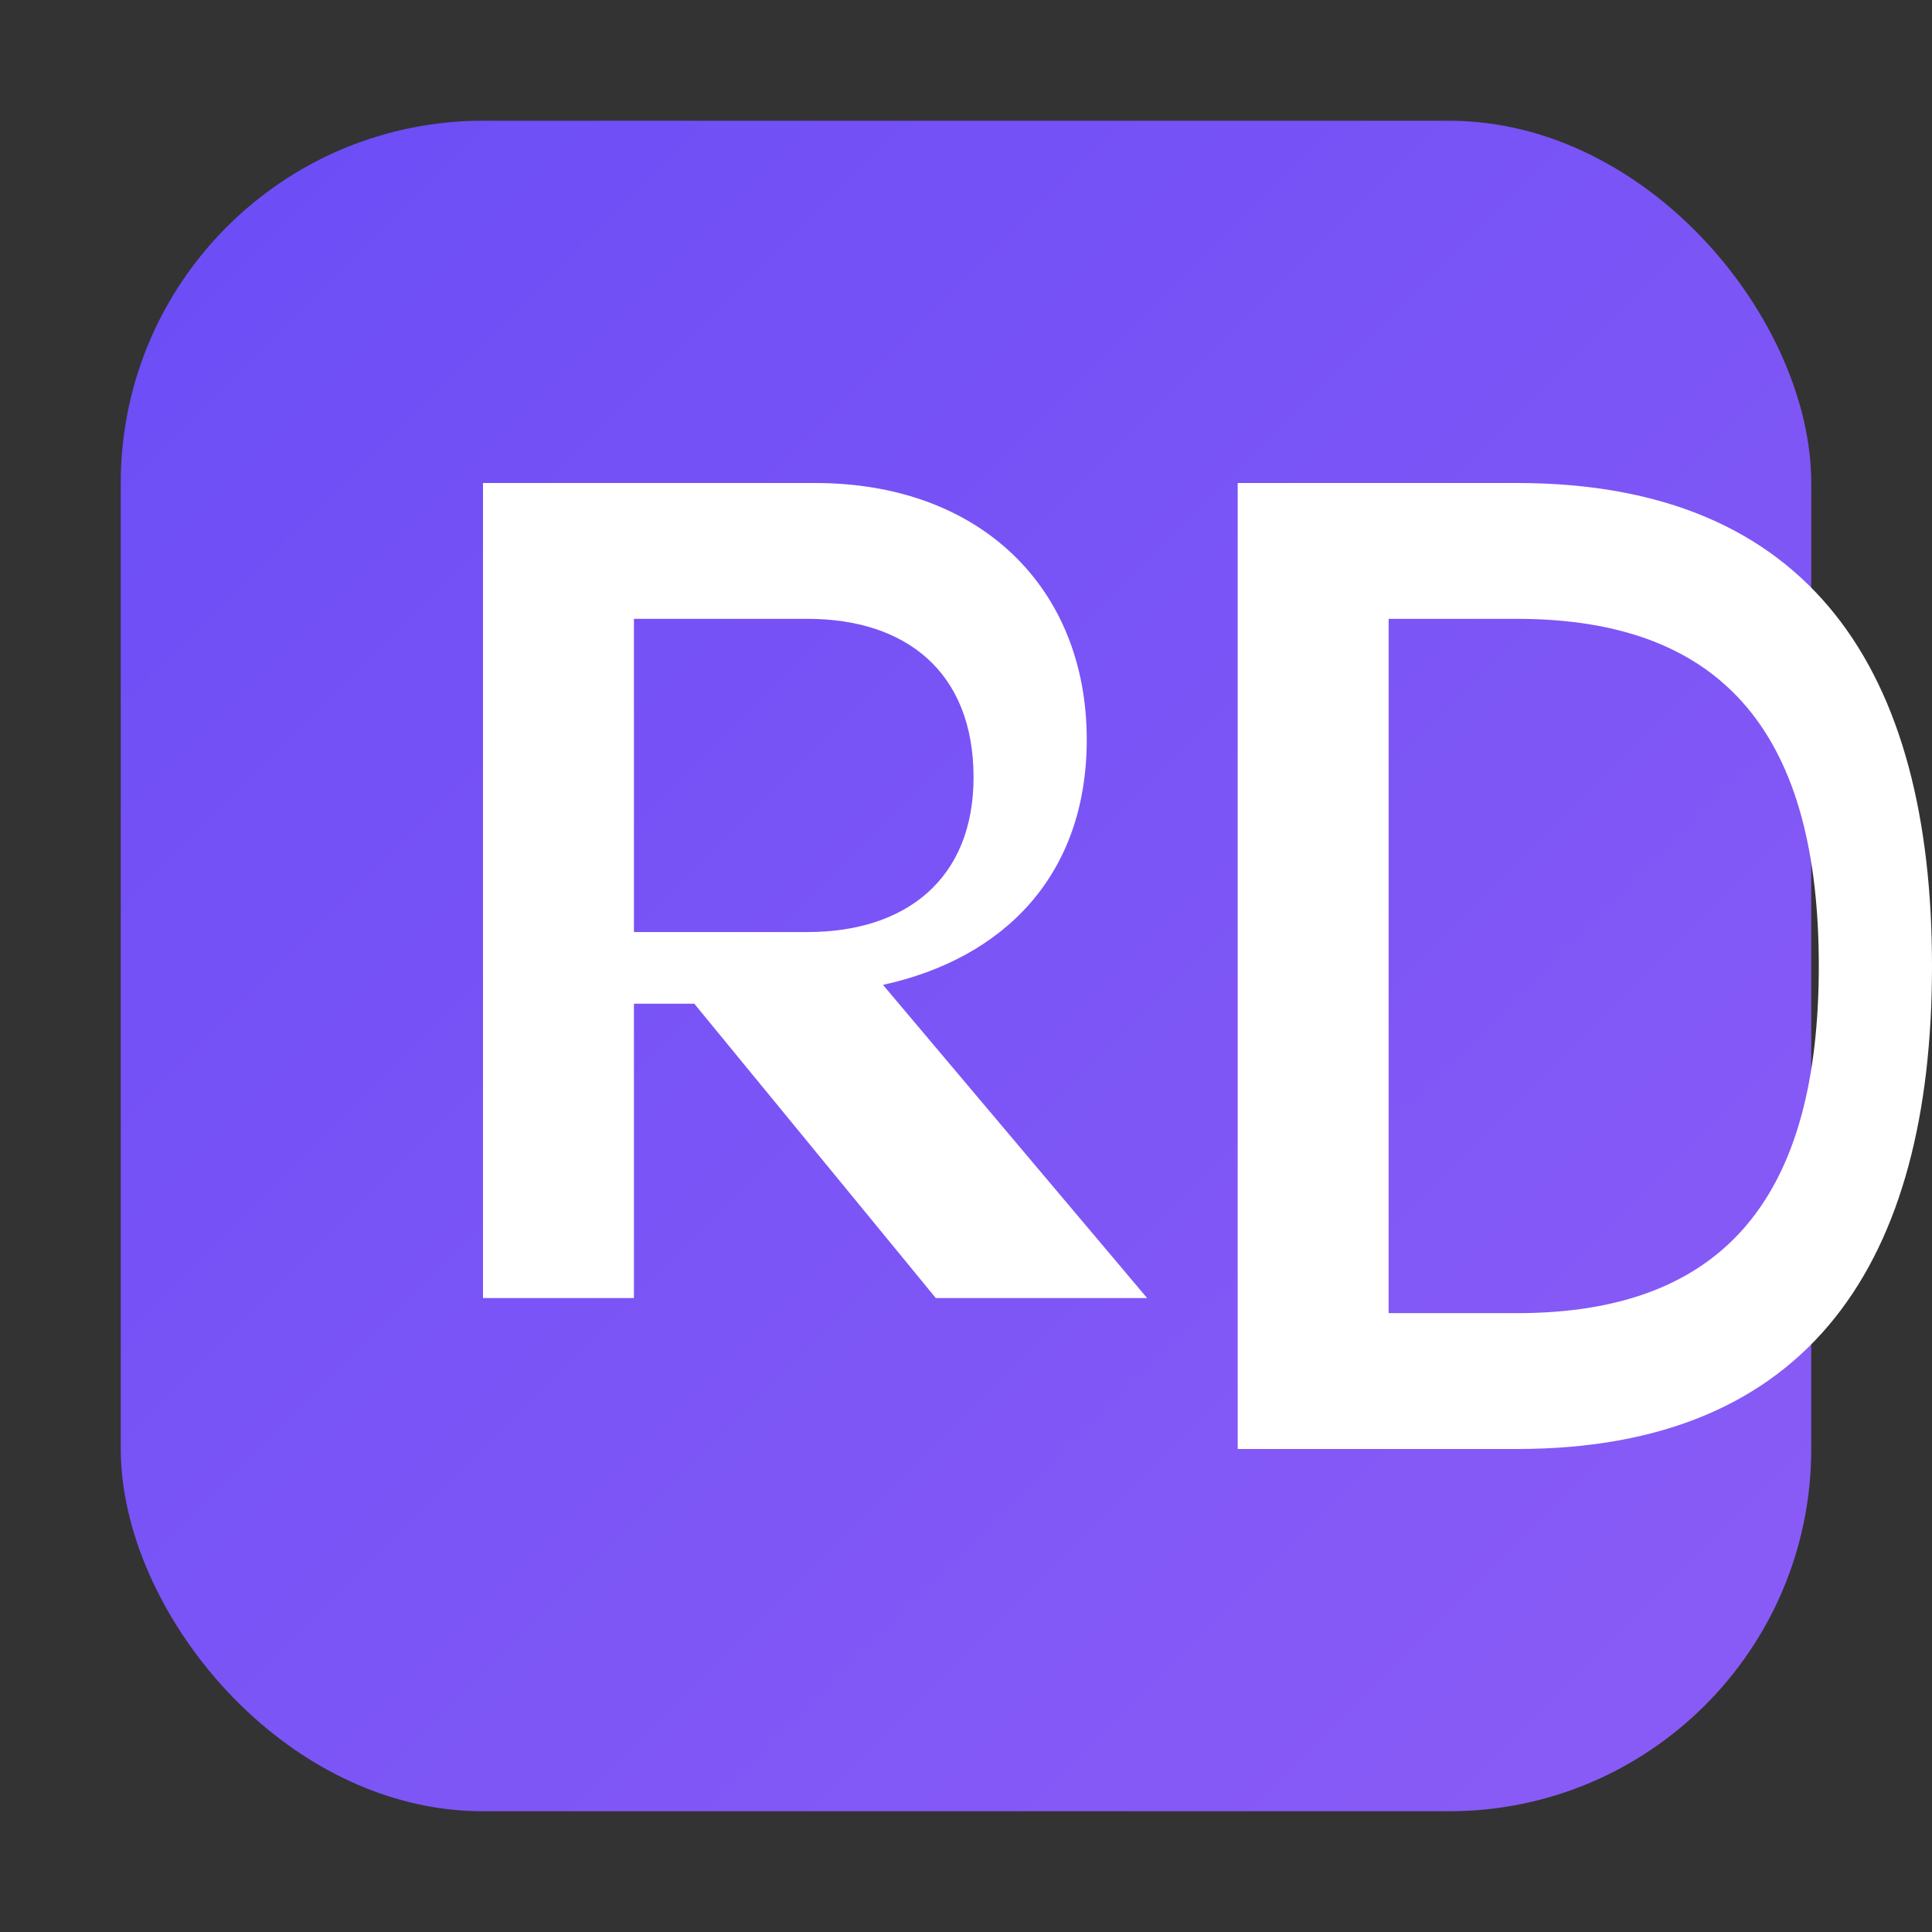 <svg xmlns="http://www.w3.org/2000/svg" width="512" height="512" viewBox="0 0 512 512" role="img" aria-label="RenalDose icon">
  <rect x="0" y="0" width="512" height="512" fill="#333333" stroke="none"/>
  <defs>
    <linearGradient id="g" x1="0" x2="1" y1="0" y2="1">
      <stop offset="0%" stop-color="#6b4df6"/>
      <stop offset="100%" stop-color="#8b5cf6"/>
    </linearGradient>
  </defs>
  <rect x="32" y="32" width="448" height="448" rx="96" fill="url(#g)"/>
  <!-- RD Monogram -->
  <g fill="#ffffff" transform="translate(128,128)">
    <!-- R -->
    <path d="M0 0h88c44 0 72 28 72 68c0 36-22 58-54 65l70 83h-56l-64-78H40v78H0V0Zm40 36v83h46c26 0 44-14 44-41c0-28-18-42-44-42H40Z"/>
    <!-- D -->
    <path d="M200 0h74c78 0 110 50 110 128s-32 128-110 128h-74V0Zm40 36v184h34c56 0 80-32 80-92s-24-92-80-92h-34Z"/>
  </g>
</svg>
